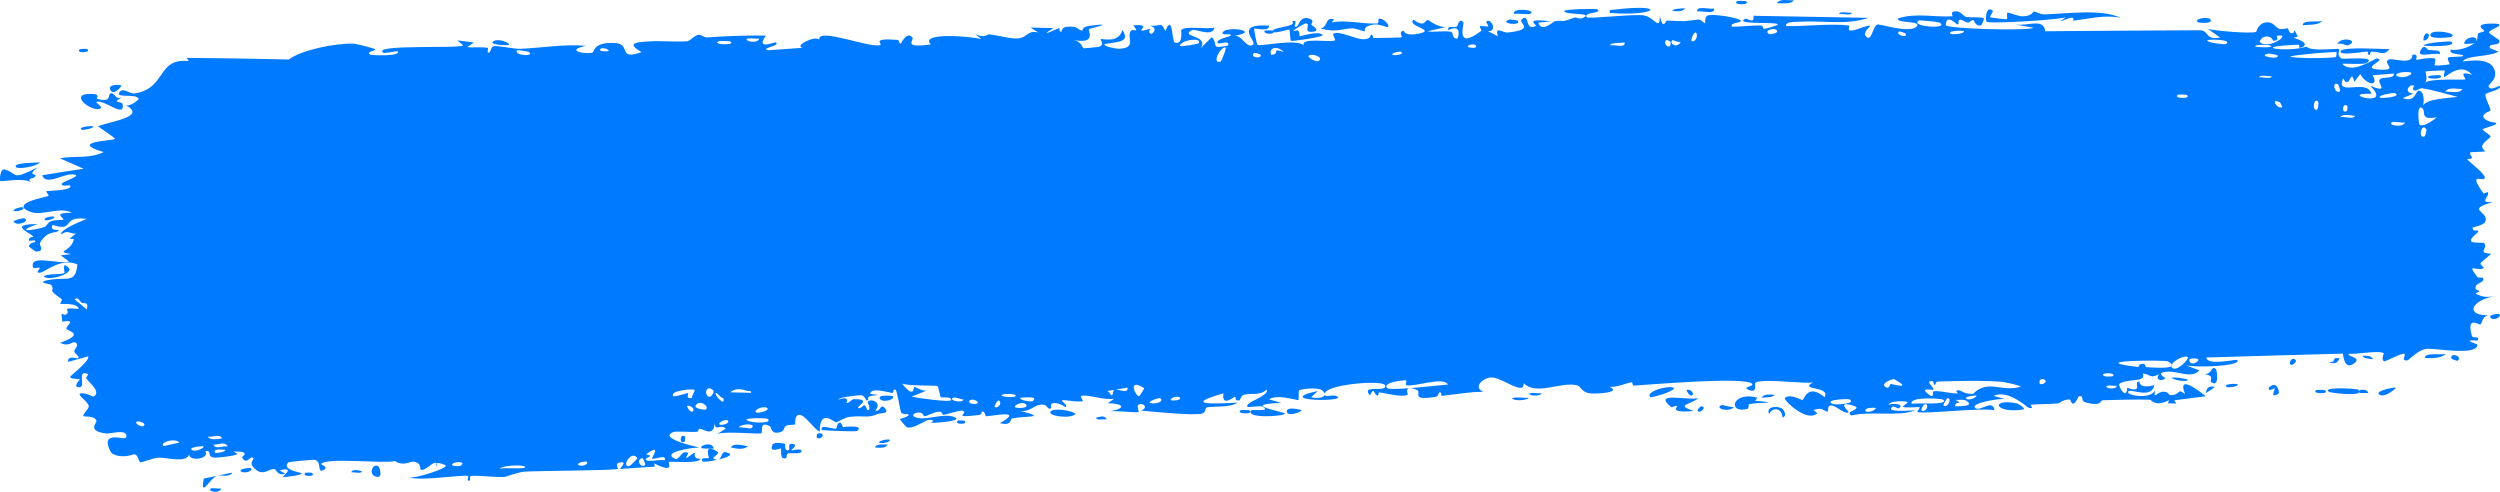 <?xml version="1.0" encoding="UTF-8"?> <svg xmlns="http://www.w3.org/2000/svg" viewBox="0 0 244 48" fill="none"><path d="M20.623 47.666C20.769 47.604 21.347 47.715 21.597 47.682C21.337 48.282 20.109 47.89 20.623 47.666ZM22.67 46.124C22.371 46.652 21.575 46.295 21.128 46.459C20.499 46.687 19.504 48.722 19.889 46.71C20.815 46.512 21.726 46.318 22.67 46.124ZM152.665 1.084C152.622 0.88 155.807 0.828 155.923 0.921C156.4 1.339 154.486 1.16 154.863 1.686C155 1.873 159.536 1.33 160.455 1.507C161.517 1.715 162.028 3.105 161.988 1.524C162.331 3.066 162.562 1.997 162.697 2.003C164.331 2.09 164.333 2.106 165.722 1.908C166.03 1.865 166.304 2.326 166.411 2.243C166.473 2.193 166.339 1.693 166.645 1.527C167.076 1.299 169.674 1.723 169.881 1.995C170.082 2.266 168.788 2.155 169.034 2.605C169.968 2.617 170.86 2.471 171.798 2.485C172.188 2.492 171.998 2.819 172.166 2.819C172.238 2.821 173.577 2.488 173.517 2.372C173.365 2.104 169.227 2.441 170.301 1.84C170.511 1.724 171.276 2.435 171.13 1.541C171.98 1.557 172.832 1.572 173.687 1.586C176.589 1.634 179.471 1.686 182.371 1.741C180.24 2.489 177.794 1.976 175.545 2.122C175.237 2.141 174.188 2.094 174.329 2.543C176.251 2.589 178.629 2.265 180.476 2.495C180.536 2.502 180.331 2.919 180.555 2.975C180.974 3.081 182.296 2.375 182.525 2.538C182.562 2.578 181.819 3.142 182.061 3.475C182.683 4.33 182.773 2.383 183.287 2.388C183.693 2.392 186.37 3.239 187.026 2.622C187.714 1.966 185.051 2.323 185.234 1.8C187.024 1.218 188.861 1.711 190.578 1.589C190.606 1.583 190.337 1.189 190.714 1.12C191.375 0.999 191.564 1.569 191.887 1.65C192.23 1.737 193.472 1.614 193.64 1.818C193.661 1.845 193.429 2.42 193.391 2.44C192.861 2.692 192.648 1.961 192.598 1.952C192.413 1.93 192.239 2.218 192.074 2.207C191.8 2.188 191.641 1.931 191.278 1.92C191.028 1.911 191.283 2.406 191.041 2.391C190.952 2.382 189.962 1.267 189.905 2.443C189.897 2.812 197.727 3.033 198.494 2.715C197.815 2.595 197.153 2.475 196.476 2.355C197.841 2.655 199.458 1.667 199.61 3.05C204.652 3.008 209.72 2.974 214.765 2.952C215.675 3.046 215.206 3.951 216.671 3.652C216.286 3.378 215.899 3.104 215.508 2.83C216.267 3.009 219.637 3.311 220.195 3.113C220.264 3.086 220.35 2.277 221.182 2.187C221.92 2.107 222.069 2.708 222.469 2.815C222.808 2.902 223.178 2.735 223.277 2.766C223.353 2.791 223.391 3.16 223.573 3.22C224.157 3.405 223.666 2.375 224.273 3.556C224.132 3.605 223.99 3.655 223.848 3.704C224.566 3.859 225.529 4.379 224.502 4.672C224.324 4.722 224.47 4.361 224.337 4.365C219.158 4.558 223.296 5.152 225.114 4.553C225.575 5.072 228.189 4.688 228.286 4.791C228.411 4.939 227.967 5.373 228.567 5.726C228.693 5.8 232.183 5.427 230.939 6.159C230.679 6.309 229.004 6.194 228.598 6.224C229.565 7.326 231.759 5.668 232.018 5.704C233.043 5.858 230.079 6.72 232.378 6.802C234.121 6.867 232.478 6.149 233.137 5.815C233.515 5.628 235.501 6.416 235.446 5.346C236.135 5.22 235.739 5.794 235.825 5.833C235.905 5.866 237.253 5.522 237.684 5.74C237.736 5.768 237.58 6.327 237.635 6.372C237.721 6.448 239.052 6.315 239.089 6.268C239.121 6.234 238.811 5.752 238.935 5.632C239.055 5.494 240.355 5.588 240.399 5.449C240.513 5.237 238.928 5.398 239.195 4.85C239.929 4.976 241.098 4.596 241.548 4.153C241.438 4.279 240.755 4.306 240.49 4.265C240.619 3.465 242.105 3.459 241.595 4.096C241.936 3.753 241.701 3.575 241.888 3.253C241.944 3.172 242.396 3.15 242.485 3.011C242.486 2.982 242.026 2.687 242.116 2.525C242.24 2.23 243.772 2.285 243.891 2.363C244.244 2.58 242.989 2.847 242.919 3.185C242.888 3.236 243.948 3.89 243.951 3.95C244.025 4.574 242.853 4.129 243.002 4.691C243.254 4.808 243.58 4.926 243.851 5.044C242.735 5.615 240.851 5.347 240.347 6.003C241.857 5.787 243.502 5.8 243.532 7.26C243.512 7.875 242.861 8.239 242.883 8.395C242.971 8.952 243.938 8.344 243.96 8.372C243.988 8.406 244 8.439 244 8.471C244 8.635 243.688 8.776 243.305 8.896C242.993 9.016 242.625 9.117 242.59 9.192C242.48 9.458 243.093 10.547 243.084 10.789C243.067 10.838 242.12 11.105 242.44 11.523C242.78 11.945 243.577 11.95 243.626 11.995C243.78 12.248 242.313 12.49 242.305 12.642C242.268 12.718 243.062 13.178 243.076 13.314C243.11 13.448 242.485 13.748 242.292 14.175C242.133 14.493 242.606 14.731 242.523 14.782C242.486 14.814 241.136 14.825 241.081 14.881C240.986 14.965 241.299 15.339 241.254 15.434C241.196 15.571 240.759 15.44 240.816 15.579C240.87 15.684 242.542 16.966 242.514 17.316C242.531 17.909 240.72 16.562 242.393 18.888C242.398 18.904 242.795 18.735 242.813 18.748C243.06 19.177 241.787 19.85 243.333 19.723C240.494 20.496 242.988 20.618 242.565 21.622C242.433 22.007 241.294 22.178 241.304 22.236C241.42 22.722 241.743 22.341 241.884 22.578C241.932 22.71 240.979 23.238 241.197 23.57C241.307 23.741 242.373 23.668 242.405 23.702C242.8 24.015 242.321 24.361 242.409 24.586C242.452 24.736 243.109 24.743 243.119 24.77C243.15 24.826 242.293 25.444 242.121 25.661C241.988 25.828 242.494 26.081 242.401 26.154C241.822 26.59 240.631 25.508 241.786 27.033C241.867 27.126 242.314 27.084 242.323 27.102C242.602 27.535 241.775 27.582 241.639 27.941C241.391 28.559 242.569 28.203 241.595 28.646C242.335 29.041 242.743 29.019 243.559 28.903C241.266 29.232 240.406 30.839 243.019 30.772C242.181 30.754 242.308 31.652 242.051 31.671C241.87 31.681 240.696 30.803 241.262 32.802C241.341 33.05 242.039 32.724 241.822 33.239C240.094 33.13 241.809 33.566 241.791 33.634C241.815 34.812 237.489 33.91 236.733 34.061C235.882 34.233 235.112 35.179 234.933 35.184C234.316 35.196 234.82 34.714 234.68 34.543C234.526 34.373 232.796 35.314 232.698 35.266C232.348 35.074 232.691 34.506 232.654 34.478C232.214 34.144 229.864 34.633 229.2 34.519C229.232 34.881 230.551 34.881 229.739 35.483C228.786 36.184 228.689 34.585 228.663 34.515C224.239 34.63 219.792 34.758 215.336 34.893C215.424 35.742 218.293 35.024 218.376 35.134C218.767 35.788 213.875 35.906 213.26 35.623C213.725 35.794 214.186 35.966 214.644 36.138C213.895 37.138 212.125 35.913 211.01 36.378C210.648 36.529 211.36 36.887 211.345 36.913C210.945 37.305 210.274 37.03 210.757 36.505C209.756 37.024 209.9 36.479 209.132 36.461C209.093 36.46 209.431 36.846 208.829 37.027C208.549 37.111 207.016 37.157 206.829 37.509C206.752 37.657 207.548 39.167 207.617 37.845C209.296 38.44 208.135 37.229 208.779 37.24C208.877 37.245 208.671 37.987 210.271 37.594C209.994 38.931 208.12 37.992 207.796 38.162C207.148 38.511 209.877 39.119 210.346 38.07C210.136 39.113 210.546 38.205 211.153 38.23C211.815 38.258 211.535 38.574 211.891 38.566C212.863 38.546 212.438 37.826 213.269 38.463C212.429 36.444 214.65 38.156 215.282 38.674C214.272 38.805 213.228 38.937 212.21 39.069C212.272 39.174 212.332 39.28 212.393 39.386C212.125 39.378 211.855 39.371 211.585 39.363C211.625 39.259 211.666 39.155 211.707 39.051C210.329 39.757 209.958 39.019 209.849 39.012C208.392 38.967 206.695 39.023 205.208 39.065C204.986 39.071 205.149 39.734 203.524 39.26C203.004 39.109 203.478 38.575 202.894 38.67C202.195 40.105 202.177 38.978 201.958 38.983C201.339 39.002 200.965 39.364 200.908 39.369C200.14 39.447 198.994 39.425 198.156 39.504C198.151 39.519 198.586 39.928 198.04 39.818C197.848 39.779 196.052 37.981 194.556 38.634C194.955 38.746 195.352 38.859 195.749 38.971C195.286 38.811 192.037 39.384 192.849 39.853C193.336 40.141 194.507 38.908 194.667 40.052C193.564 39.743 187.618 40.456 187.136 40.206C187.071 40.17 187.452 39.785 187.364 39.74C187.295 39.706 185.933 39.842 185.745 39.705C185.635 39.624 186.232 39.375 186.179 39.242C186.135 39.148 184.417 39.047 184.331 39.518C184.749 39.316 185.935 39.438 185.327 39.853C185.248 39.904 184.826 39.618 184.731 39.684C183.849 40.287 186.534 40.056 186.944 40.047C185.281 40.7 182.653 40.09 180.712 40.548C179.914 40.188 181.857 39.911 180.959 39.621C179.094 39.021 180.484 40.176 180.429 40.229C179.984 40.637 178.35 38.593 178.398 40.193C177.717 39.977 177.931 39.766 176.992 40.011C177.12 40.117 177.248 40.223 177.375 40.329C176.75 40.921 175.643 40.302 174.914 39.693C174.451 39.309 174.143 38.929 174.205 38.857C174.362 38.68 174.616 38.656 174.882 38.697C175.356 38.772 175.867 39.055 175.93 39.041C176.076 39.006 176.433 37.373 178.075 38.764C178.696 37.651 175.517 38.123 176.945 37.327C176.571 37.388 175.748 37.337 174.836 37.279C173.348 37.185 171.658 37.071 171.301 37.379C171.233 37.444 171.593 38.516 170.567 38.001C170.081 37.756 171.234 37.701 171.007 37.462C170.308 36.731 161.18 37.539 159.442 37.635C159.33 37.639 159.361 37.301 159.251 37.308C158.912 37.329 157.683 37.872 157.071 37.738C158.348 38.319 155.904 38.448 155.276 38.4C154.326 38.326 154.368 37.733 153.955 37.62C152.369 37.185 149.965 38.669 148.706 37.393C148.807 38.696 146.574 36.819 145.581 36.838C144.803 36.852 143.697 37.751 144.761 38.245C143.417 38.226 142.009 38.513 140.752 38.63C140.545 38.649 140.821 38.255 140.467 38.3C140.435 38.307 140.4 38.687 140.096 38.735C137.588 39.14 138.792 38.299 138.315 38.077C138.048 37.953 137.852 37.893 137.709 37.875C139.174 37.758 140.861 37.559 141.314 37.534C140.906 36.711 138.067 37.792 137.222 37.593C137.193 37.583 137.282 37.122 137.252 37.12H137.251C136.935 37.094 134.939 37.322 135.364 37.859C135.479 38.002 136.4 37.975 137.492 37.893C137.198 38.005 137.432 38.514 137.381 38.537C136.754 38.811 135.191 38.353 134.638 38.301C134.512 38.29 134.529 38.621 134.508 38.622C134.006 38.561 134.188 37.612 133.7 38.6C132.765 37.451 135.394 38.375 135.191 37.617C135.032 37.034 129.261 37.519 129.3 38.444C129.278 38.345 129.196 38.224 129.029 38.089C128.659 37.788 127.052 37.933 126.779 38.111C126.734 38.151 126.774 39.044 126.716 39.054C126.571 39.078 124.584 38.431 123.866 38.983C124.266 39.097 124.663 39.212 125.064 39.327C122.672 39.403 123.047 39.66 123.852 39.906C123.892 39.907 123.932 39.94 123.97 39.942C124.592 40.123 125.39 40.293 125.404 40.363C125.45 40.633 121.398 40.898 122.157 40.042C122.264 39.925 124.153 40.243 123.208 39.675C123.043 39.576 121.842 39.779 121.773 39.716C121.338 39.292 123.963 38.637 123.624 38.026C123 38.635 122.168 38.347 121.439 38.521C121.108 38.599 121.036 39.052 120.995 39.062C120.384 39.197 120.717 38.715 120.512 38.732C120.4 38.745 119.213 39.782 119.409 38.391C115.439 39.524 118.325 39.441 120.778 39.293C120.018 39.82 118.486 39.62 117.812 39.756C117.569 39.806 117.725 40.264 117.314 40.368C116.467 40.583 112.395 40.166 111.338 40.071C111.982 39.889 111.781 39.39 111.282 39.439C110.782 39.488 111.218 40.148 111.123 40.224C111.023 40.302 108.656 40.052 108.273 40.15C110.033 39.856 109.619 39.365 108.122 39.355C108.335 39.204 108.548 39.053 108.761 38.902C107.891 39.13 106.016 38.417 105.513 38.659C105.435 38.698 105.73 39.111 105.687 39.135C105.248 39.327 103.72 38.94 103.652 39.086C103.597 39.208 104.251 39.544 104.016 39.725C103.963 39.759 103.326 39.21 102.714 39.368C102.486 39.426 102.634 39.822 102.577 39.846C102.103 40.052 102.37 39.371 101.5 39.505C100.862 39.603 100.4 40.275 99.505 40.083C102.442 40.837 99.981 40.557 98.772 40.847C98.579 40.893 98.764 41.614 97.593 41.294C100.033 39.911 96.873 40.621 96.214 40.627C96.178 40.623 96.153 40.145 95.832 40.147C95.806 40.148 95.852 40.47 95.558 40.504C92.754 40.82 94.541 40.401 93.999 40.098C93.769 39.969 92.4 40.467 92.039 40.489C91.954 40.492 91.985 40.155 91.658 40.178C91.081 40.219 90.569 40.593 90.186 40.633C90.141 40.636 90.126 40.105 89.401 40.299C89.198 40.353 88.972 40.548 89.267 40.692C90.251 41.164 92.039 40.243 93.145 40.712C94.149 41.138 91.025 41.273 90.864 41.281C90.804 41.284 91.407 41.002 90.786 40.969C90.258 40.941 89.3 41.885 88.515 41.71C88.455 41.697 87.806 40.94 87.834 40.894C87.861 40.86 88.82 40.661 88.674 40.441C88.651 40.417 88.044 40.44 87.959 40.276C87.856 40.075 87.539 38.085 87.406 38.039C87.067 37.926 87.297 38.374 87.078 38.349C86.608 38.296 84.964 37.756 84.934 38.45C85.203 38.483 85.466 38.515 85.739 38.548C84.253 38.664 84.895 38.94 84.688 39.077C84.465 39.223 84.513 38.613 84.01 38.572C83.903 38.562 81.791 38.754 81.84 39.008C82.995 38.566 82.584 39.331 82.638 39.343C82.844 39.385 83.093 38.956 83.367 38.956C85.292 38.963 83.371 39.688 83.829 39.846C83.987 39.898 84.288 39.529 84.355 39.545C84.571 39.599 84.587 40.069 84.729 40.027C85.061 39.928 84.654 39.273 84.68 39.237C84.967 38.811 86.151 39.295 85.44 40.044C85.885 40.292 85.916 39.408 86.274 39.75C86.987 40.428 85.942 40.28 85.662 40.404C84.669 40.853 84.365 40.523 82.939 40.683C82.424 40.74 81.825 41.187 81.59 41.217C81.441 41.235 79.989 39.791 80.008 42.125C79.453 41.916 78.534 40.405 77.977 40.493C77.473 40.573 77.654 41.391 77.609 41.427C77.538 41.48 76.921 41.434 76.716 41.557C76.476 41.703 76.606 42.014 76.222 42.155C75.264 42.505 75.264 41.661 75.164 41.609C73.997 41.013 74.534 42.195 74.282 42.3C74.122 42.366 72.484 42.217 71.244 42.227C70.678 42.231 70.202 42.267 69.984 42.368C70.269 42.19 70.555 42.012 70.841 41.834C70.305 41.325 69.781 42.199 69.746 41.256C69.682 42.782 68.596 41.798 68.284 41.847C68.16 41.867 68.176 42.126 68.022 42.142C67.413 42.206 66.001 42.042 65.677 42.184C64.248 42.793 67.978 43.623 68.261 43.671C67.686 43.673 64.391 44.113 65.923 44.799C66.159 44.905 66.556 44.212 66.688 44.181C67.579 43.978 66.89 44.611 66.962 44.667C67.084 44.756 67.66 44.149 67.819 44.213C67.871 44.234 67.558 44.798 68.394 44.784C68.015 45.331 65.578 44.969 65.286 45.103C65.173 45.152 65.912 46.276 63.839 45.224C63.865 45.329 63.891 45.435 63.918 45.54C62.762 45.618 61.672 45.693 60.515 45.769C60.633 45.521 61.266 45.011 60.457 45.139C59.993 45.212 60.35 45.748 60.308 45.764C59.896 45.928 52.558 45.943 51.142 46.036C50.653 46.069 49.342 46.539 49.231 46.55C48.593 46.61 46.46 46.376 46.005 46.449C45.733 46.495 46.001 46.945 45.758 46.929C45.533 46.914 45.756 46.468 45.69 46.451C45.135 46.304 40.971 46.982 39.963 46.59C40.573 46.7 43.573 45.749 43.517 45.439C43.502 45.397 42.755 45.079 42.608 45.246C42.345 44.87 41.531 46.051 41.043 45.835C40.989 45.81 41.183 45.153 40.343 45.055C40.047 45.022 39.336 45.547 38.547 44.996C37.456 45.295 31.71 44.593 31.326 45.306C31.314 45.343 32.128 45.563 31.588 45.865C30.875 46.266 31.491 44.962 30.653 44.874C30.533 44.861 28.194 45.057 28.125 45.139C27.44 45.882 29.467 46.115 29.448 46.2C29.378 46.413 27.703 46.591 27.628 46.544C27.562 46.492 28.92 45.496 27.268 45.909C27.46 46.017 27.653 46.126 27.847 46.234C27.07 46.481 26.983 45.821 26.795 45.786C26.223 45.676 25.593 46.703 24.64 45.492C24.387 45.171 24.78 44.791 24.748 44.743C24.446 44.31 24.095 45.508 23.625 44.641C23.591 44.576 24.602 44.007 22.803 44.072C22.928 44.152 23.055 44.233 23.181 44.313C22.941 44.511 21.108 44.695 20.875 44.661C20.153 44.56 20.755 43.925 20.039 44.028C20.525 44.842 18.37 45.049 18.463 44.327C18.197 45.242 16.343 44.639 15.491 44.669C14.949 44.687 13.884 45.148 13.711 45.113C13.502 45.07 13.529 44.451 13.151 44.339C13.045 44.307 11.962 44.833 10.96 44.272C10.765 44.163 10.301 43.153 10.632 42.865C11.205 42.371 12.387 43.129 12.338 42.514C12.278 41.855 10.773 42.36 10.356 42.308C8.439 42.066 9.477 41.277 9.415 41.068C9.249 40.564 8.215 40.671 8.168 40.63C7.973 40.44 8.674 39.967 8.663 39.651C8.646 39.24 7.583 38.593 7.8 38.435C8.115 38.208 9.086 38.742 9.145 38.709C9.888 38.247 8.761 37.39 8.434 36.952C8.335 36.817 8.67 36.551 8.594 36.515C7.426 35.979 8.461 37.864 7.708 37.8C7.039 37.745 7.834 37.05 7.813 37.014C7.776 36.978 6.98 37.019 6.839 36.812C6.765 36.705 8.739 35.308 8.617 34.776C7.961 34.953 7.306 35.133 6.655 35.317C6.543 34.616 7.54 35.044 7.634 34.963C7.823 34.799 7.238 34.492 7.244 34.267C7.245 34.123 7.861 33.556 7.251 33.402C7.04 33.349 6.657 33.883 5.875 33.453C8.397 32.556 6.58 32.333 6.481 32.09C6.384 31.847 7.578 31.139 6.08 31.389C5.899 30.023 6.075 30.951 6.484 30.669C6.987 30.322 5.73 29.981 7.689 30.147C7.534 29.512 5.975 29.704 5.892 29.663C5.818 29.622 6.135 29.273 6.003 29.178C4.433 28.082 5.487 28.548 4.992 27.798C4.945 27.73 3.533 27.585 4.579 27.357C6.496 26.945 7.375 27.792 7.551 25.812C6.044 25.091 4.403 26.53 3.974 26.6C3.308 26.704 3.963 26.232 3.87 26.129C3.836 26.097 3.264 26.193 3.253 26.162C2.7 24.721 5.823 25.857 6.738 25.52C6.467 25.321 6.197 25.122 5.926 24.924C6.267 24.882 6.611 24.841 6.954 24.8C5.28 24.506 6.884 24.635 7.198 23.395C7.269 23.117 6.227 23.677 7.399 22.815C6.479 22.723 6.745 22.451 5.948 22.868C5.929 22.382 7.747 21.667 8.468 21.361C5.825 21.042 7.446 22.678 5.128 21.957C4.763 22.596 5.82 22.374 5.742 22.481C5.462 22.865 4.673 22.375 3.906 23.71C3.782 23.93 4.444 24.491 3.547 24.559C3.448 24.565 2.826 24.093 2.829 24.054C2.864 23.626 3.447 23.719 3.454 23.542C3.459 23.374 2.839 23.543 2.829 23.499C2.759 22.975 3.339 23.238 3.243 23.083C3.04 22.743 0.634 21.873 3.66 21.868C1.232 22.74 3.398 22.478 4.34 22.151C4.582 22.068 4.616 21.747 4.96 21.603C5.401 21.416 5.941 21.516 6.171 21.437C6.419 21.35 4.924 20.739 7.016 20.77C5.902 20.123 4.099 21.096 3.013 20.696C0.806 19.887 4.358 19.259 4.729 19.127C4.827 19.09 4.455 18.699 4.52 18.666C4.629 18.612 6.681 18.614 6.851 18.248C7.024 17.878 6.108 18.33 6.014 17.971C5.957 17.725 8.382 17.073 7.035 17.02C6.107 16.983 4.49 18.141 4.109 17.108C5.463 16.88 6.812 16.667 8.163 16.468C7.393 16.123 6.619 15.783 5.838 15.448C7.36 15.177 8.715 15.526 10.121 14.84C6.55 13.805 11.191 13.715 11.232 13.561C11.249 13.463 9.8 12.506 9.568 12.331C10.775 11.826 14.461 11.403 12.225 10.233C12.64 10.501 13.543 9.722 13.536 9.664C13.387 9.093 11.316 9.598 11.627 9.057C11.991 8.427 12.595 9.211 13.193 9.11C16.279 8.592 15.302 5.629 18.421 5.961C18.356 5.856 18.29 5.752 18.224 5.648C21.593 5.669 24.908 5.73 28.183 5.807C29.459 4.849 32.827 4.2 34.489 4.261C34.819 4.273 36.483 4.715 36.599 4.797C36.828 4.953 35.587 5.045 36.154 5.336C36.262 5.395 39.056 5.531 38.836 5.022C38.535 4.969 37.558 5.251 37.396 5.134C36.283 4.294 44.795 4.784 45.205 4.425C45.012 4.263 44.82 4.1 44.628 3.938C45.163 4.007 45.724 4.076 46.245 4.145C46.032 4.296 45.828 4.447 45.607 4.598C46.226 4.677 47.035 4.551 47.615 4.675C47.71 4.696 47.476 5.123 47.699 5.137C47.921 5.149 47.866 4.575 48.19 4.505C48.559 4.429 50.189 4.79 50.775 4.765C52.904 4.673 55.035 4.288 57.202 4.469C54.976 4.956 57.259 5.328 57.844 5.127C57.983 5.079 57.916 4.011 60.159 4.217C61.557 4.349 60.293 5.918 62.625 5.083C60.784 4.065 62.58 4.088 63.986 4.011C64.218 3.998 66.204 4.099 67.072 4.024C67.365 3.998 67.798 3.424 68.191 3.397C68.461 3.378 68.675 3.679 69.08 3.65C69.445 3.625 69.811 3.601 70.177 3.58C71.716 3.491 73.204 3.445 74.751 3.479C73.674 4.957 75.642 4.066 75.731 4.133C76.195 4.51 74.147 4.686 74.965 4.905C76.103 4.824 77.212 4.745 78.355 4.665C77.418 4.517 79.556 3.412 79.962 3.871C79.752 2.603 85.135 4.822 85.947 4.372C86.112 4.278 84.995 3.682 87.562 3.893C87.84 3.917 87.745 4.303 87.889 4.263C87.973 4.239 88.475 3.002 89.056 3.66C89.266 3.9 87.977 4.742 90.851 4.333C89.669 3.124 94.835 3.541 95.793 3.826C95.599 3.664 95.405 3.502 95.21 3.341C96.162 3.764 96.32 3.337 96.532 3.354C97.385 3.421 98.558 3.813 99.355 3.751C100.281 3.68 100.266 2.907 101.35 3.176C101.091 3.013 100.831 2.85 100.571 2.687C101.315 2.706 102.064 2.726 102.813 2.745C101.106 3.819 103.189 2.784 103.325 2.758C103.544 2.715 103.239 3.142 103.606 3.08C103.644 3.069 103.58 2.676 104.145 2.616C105.326 2.491 105.156 2.992 105.655 2.972C105.701 2.969 105.533 2.618 106.393 2.509C109.122 2.164 106.387 2.782 106.282 2.834C106.146 2.904 107.123 4.362 104.778 3.902C105.564 4.047 105.661 4.701 105.749 4.716C105.828 4.727 107.174 4.596 107.252 4.571C107.911 4.329 107.317 3.896 107.444 3.812C107.546 3.744 109.194 4.283 109.543 2.921C110.355 4.145 109.121 4.066 107.816 4.294C107.63 4.555 109.072 4.764 109.151 4.761C111.005 4.707 109.954 3.71 110.343 3.043C110.547 2.694 111.317 3.372 110.6 2.472C112.274 2.328 111.271 2.89 111.38 2.966C111.548 3.077 112.132 2.796 112.206 2.829C112.314 2.879 111.948 3.207 112.377 3.307C112.45 3.319 113.12 2.753 112.229 2.517C113.415 2.561 113.305 2.097 113.729 3.027C114.499 1.224 114.344 4.062 114.667 4.154C115.527 4.392 115.248 3.007 115.29 2.933C115.593 2.487 117.958 2.9 118.543 2.682C118.334 3.695 116.671 2.745 116.309 2.951C115.103 3.636 118.044 3.407 117.188 4.697C117.551 4.339 117.914 3.981 118.279 3.623C118.983 4.417 118.023 4.799 119.853 4.449C120.137 3.739 118.557 4.597 118.865 4.035C119.046 3.705 120.107 3.605 120.126 3.434C120.142 3.227 119.186 3.498 119.329 3.177C119.643 2.484 123.171 3.035 120.506 3.484C121.25 3.451 121.671 4.8 122.307 4.358C122.717 4.071 120.322 2.26 123.855 2.504C123.946 3.143 122.454 2.734 122.414 2.783C122.362 2.856 122.665 4.293 122.713 4.368C122.882 4.599 126.47 3.72 127.246 4.426C126.924 3.597 129.965 4.198 130.286 3.933C130.372 3.86 130.033 3.356 130.125 3.299C130.702 2.96 132.306 3.829 133.038 3.831C133.859 3.834 133.745 3.394 133.791 3.394C134.152 3.408 133.872 3.717 134.092 3.71C134.426 3.698 136.717 3.692 136.831 3.626C136.862 3.602 136.479 3.11 136.975 3C137.06 2.982 137.023 3.582 138.493 3.279C140.265 2.913 137.238 2.569 137.962 1.919C139.127 2.779 139.067 1.893 139.379 1.954C139.488 1.976 140.306 2.706 141.173 2.632C140.553 2.773 139.933 2.914 139.314 3.055C139.929 3.169 141.114 2.97 141.623 3.104C141.87 3.17 141.684 3.794 142.218 3.761C142.332 3.747 142.74 2.23 141.359 2.948C141.233 2.413 141.908 2.743 142.213 2.582C142.26 2.556 142.42 1.651 142.829 2.198C142.927 2.334 141.966 4.99 144.576 3.009C144.66 2.945 144.355 2.626 144.435 2.554C144.491 2.506 145.173 2.618 145.248 2.569C145.323 2.516 144.986 2.168 145.075 2.094C145.534 1.716 146.187 3.12 145.218 3.042C145.546 3.208 145.873 3.374 146.2 3.54C145.826 2.478 146.699 3.222 147.144 3.175C150.002 2.874 148.066 2.236 148.549 1.859C149.323 1.255 148.769 3.11 149.928 2.521C150.036 2.466 148.594 1.732 151.379 2.083C150.97 2.127 150.562 2.171 150.154 2.214C150.417 3.244 151.63 2.095 151.726 2.077C152.808 1.9 152.084 2.298 153.685 1.711C153.828 1.659 154.149 1.904 154.454 1.766C155.72 1.198 152.756 1.502 152.665 1.084ZM36.599 46.486C35.939 46.224 36.429 45.099 36.966 45.549C37.023 45.602 37.481 46.838 36.599 46.486ZM29.844 46.133C29.87 46.117 30.432 46.132 30.447 46.148C30.954 46.581 29.279 46.536 29.844 46.133ZM34.289 46.101C34.361 45.752 35.019 45.903 35.304 45.979C35.3 46.296 34.578 46.055 34.289 46.101ZM24.478 45.685C24.815 45.936 23.842 46.306 23.466 45.976C23.449 45.7 24.423 45.647 24.478 45.685ZM51.26 45.594C51.272 45.321 48.968 45.393 48.797 45.757C49.185 45.595 51.224 45.84 51.26 45.594ZM42.608 45.246C42.65 45.308 42.678 45.407 42.685 45.569C42.572 45.394 42.561 45.298 42.608 45.246ZM62.207 44.714C61.631 43.824 60.559 45.691 61.444 45.481C61.528 45.46 62.231 44.759 62.207 44.714ZM44.92 45.48C45.696 44.967 44.1 45.025 44.121 45.379C44.128 45.512 44.888 45.5 44.92 45.48ZM62.717 44.725C62.002 44.794 62.544 45.79 62.983 45.361C63.01 45.333 62.764 44.721 62.717 44.725ZM57.253 45.055C57.191 45.009 56.383 45.102 56.413 45.342C56.813 45.648 57.528 45.261 57.253 45.055ZM69.192 44.723C69.235 44.661 68.585 43.149 70.051 44.112C70.266 44.253 69.523 44.676 69.599 44.729C69.758 44.831 69.884 44.877 69.984 44.883C69.317 45.031 68.631 45.113 68.56 45.023C68.236 44.593 69.172 44.749 69.192 44.723ZM63.646 44.747C63.572 44.7 64.672 43.175 63.049 44.343C63.933 44.493 63.008 44.683 63.026 44.813C63.063 45.188 64.561 44.782 64.87 44.936C65.109 44.257 63.897 44.898 63.648 44.747H63.646ZM70.773 44.129C71.788 44.309 71.05 44.626 70.166 44.84C70.444 44.672 70.434 44.069 70.773 44.129ZM75.412 43.383C75.543 43.129 76.422 43.234 76.623 43.331C76.657 43.351 76.528 44.01 76.918 43.949C77.232 43.899 76.744 43.241 77.36 43.329C77.982 43.418 77.168 43.923 77.223 43.956C77.3 43.997 78.246 43.667 78.226 44.058C78.212 44.349 77.183 44.185 76.929 44.254C76.605 44.344 77.013 44.815 76.465 44.728C76.121 44.674 76.288 43.818 76.215 43.778C76.152 43.746 74.966 44.271 75.415 43.385C75.414 43.384 75.412 43.383 75.412 43.383ZM21.998 43.901C21.569 43.887 20.731 43.762 21.003 44.2C21.032 44.236 22.003 44.153 21.998 43.901ZM19.849 43.554C19.792 43.512 18.513 43.649 18.661 43.85C18.951 44.227 20.041 43.699 19.849 43.554ZM71.33 43.663C71.607 43.188 72.503 43.49 72.97 43.545C72.697 43.938 71.749 43.795 71.33 43.663ZM68.444 43.682C68.395 43.405 69.56 43.1 69.662 43.786C69.407 43.745 68.477 43.856 68.444 43.682ZM85.383 43.679C85.567 43.28 86.202 43.387 86.626 43.397C86.44 43.797 85.802 43.69 85.383 43.679ZM22.216 43.584C21.992 43.036 21.292 43.416 20.846 43.406C21.02 43.901 21.763 43.478 22.216 43.584ZM17.517 43.216C17.133 42.681 15.535 43.179 15.953 43.522C16.009 43.566 17.284 43.206 17.517 43.216ZM85.82 43.213C85.634 43.077 86.572 42.795 86.861 42.926C86.846 43.224 85.942 43.301 85.82 43.213ZM66.834 43.087C66.258 43.495 66.346 42.185 66.865 42.617C66.885 42.637 66.856 43.071 66.834 43.087ZM21.665 42.785C21.486 42.293 20.746 42.711 20.293 42.611C20.439 42.999 21.31 42.851 21.665 42.785ZM80.075 42.289C80.61 42.407 80.103 42.92 79.744 42.753C79.715 42.736 79.603 42.185 80.075 42.289ZM81.977 41.23C82.087 41.211 82.248 41.667 82.287 41.674C82.381 41.677 84.423 41.437 83.657 42.056C83.522 42.159 80.584 42.021 80.201 41.974C80.037 41.343 81.305 41.909 81.608 41.834C81.661 41.821 81.681 41.287 81.977 41.233L81.977 41.23ZM73.284 41.814C73.972 41.356 72.52 41.268 72.071 41.708C72.278 41.673 73.233 41.843 73.284 41.814ZM14.09 41.471C14.146 41.229 13.465 41.052 13.323 41.163C13.1 41.337 13.996 41.857 14.09 41.471ZM71.079 41.136C71.019 40.748 70.006 41.251 70.229 41.429C70.369 41.542 71.114 41.378 71.079 41.136ZM93.509 41.041C93.534 41.025 94.097 41.039 94.118 41.056C94.632 41.487 92.939 41.446 93.509 41.041ZM74.967 40.907C74.844 40.753 71.537 40.763 73.428 41.189C73.541 41.213 75.344 41.374 74.967 40.907ZM106.989 40.758C107.415 40.677 107.841 40.491 107.996 40.938C107.722 40.877 106.948 41.074 106.989 40.758ZM172.663 40.411C172.367 39.722 173.271 39.577 173.878 39.843C174.016 39.903 174.538 40.592 173.971 40.751C173.962 39.904 173.069 39.613 172.663 40.411ZM102.534 40.166C102.796 39.8 104.567 40.039 104.968 40.387C104.603 40.921 102.213 40.623 102.534 40.166ZM125.601 40.215C125.498 39.626 126.797 39.972 127.041 40.018C126.958 40.284 125.676 40.639 125.601 40.215ZM121.12 40.021C121.153 40.002 121.896 40.023 121.931 40.044C122.551 40.48 120.445 40.424 121.12 40.021ZM74.834 39.798C74.45 39.587 73.499 40.035 73.796 40.247C73.98 40.377 75.278 40.04 74.834 39.798ZM183.084 39.815C182.81 39.771 182.127 39.779 182.059 40.028C181.975 40.338 182.971 40.198 183.084 39.815ZM67.657 40.107C67.84 39.866 67.292 39.498 67.066 39.623C67.005 39.657 67.421 40.417 67.657 40.107ZM166.046 39.662C166.605 39.648 166.017 40.379 165.712 40.126C165.599 40.031 165.905 39.667 166.046 39.662ZM163.105 39.723C161.203 38.193 164.776 39.109 165.787 38.865C164.825 39.558 163.532 39.503 165.302 40.116C162.749 40.335 163.796 39.663 163.691 39.614C163.569 39.559 163.187 39.788 163.105 39.723ZM187.982 39.437C187.675 39.395 187.486 40.011 187.541 40.059C187.785 40.282 188.341 39.771 187.982 39.437ZM197.507 39.961C194.62 40.417 194.21 38.826 196.869 39.375C196.922 39.386 197.679 39.792 197.507 39.961ZM168.004 39.539C168.111 39.489 168.929 39.785 169.218 39.722C168.83 40.281 167.299 39.881 168.004 39.539ZM68.884 39.977C69.292 39.703 68.315 38.928 67.899 39.563C67.684 39.888 68.813 40.023 68.884 39.977ZM170.526 39.91C168.612 40.409 168.995 38.147 171.531 38.813C171.456 38.916 171.38 39.019 171.304 39.122C174.204 39.353 171.512 39.274 170.801 39.425C170.533 39.483 170.77 39.85 170.528 39.913C170.528 39.912 170.527 39.911 170.526 39.91ZM100.137 39.474C99.786 39.09 98.842 39.611 99.093 39.759C99.267 39.86 100.488 39.861 100.137 39.474ZM97.51 39.089C97.295 39.036 97.04 39.673 97.063 39.705C97.286 39.931 97.877 39.432 97.51 39.089ZM191.834 39.075C191.638 38.965 191.13 39.057 190.857 39.027C191.738 39.576 190.762 39.048 190.817 39.656C191.401 39.658 192.84 39.641 191.834 39.075ZM190.056 38.849C189.97 39.05 189.371 39.693 189.904 39.63C190.15 39.6 190.526 38.895 190.056 38.849ZM180.49 38.971C180.398 38.922 177.994 38.974 178.838 39.415C179.095 39.547 181.271 39.408 180.49 38.971ZM95.453 39.272C95.171 38.879 94.406 38.932 94.644 39.329C94.672 39.367 95.349 39.571 95.453 39.272ZM189.638 38.998C189.516 38.907 186.351 38.661 186.567 39.406C186.823 39.308 190.423 39.572 189.638 38.998ZM113.234 38.866C113.13 38.798 112.202 39.102 112.184 39.309C112.726 39.513 113.706 39.179 113.234 38.866ZM70.282 38.684C69.477 37.767 69.876 38.945 70.578 39.227C70.777 38.797 70.415 38.832 70.282 38.684ZM94.05 39.002C93.797 38.978 93.237 38.734 93.044 38.818C92.501 39.054 93.872 39.405 94.05 39.002ZM100.766 39.172C101.424 38.633 100.052 38.794 99.567 38.826C99.548 39.125 100.719 39.208 100.766 39.172ZM88.038 37.43C89.287 39.012 89.131 37.768 89.237 37.772C89.466 37.783 90.01 38.205 90.438 38.12C89.95 38.317 89.46 38.514 88.97 38.711C89.372 38.816 92.75 39.311 92.82 39.047C92.91 38.67 91.853 38.819 91.822 38.787C91.776 38.741 91.585 37.709 91.485 37.67C91.327 37.612 88.489 37.675 88.038 37.43ZM85.898 38.951C85.543 38.483 87.086 38.616 87.142 38.669C87.415 38.986 86.192 39.334 85.898 38.951ZM115.077 38.758C114.888 38.649 114.298 38.775 114.243 39.047C114.54 39.172 115.517 39.011 115.077 38.758ZM147.569 38.869C148.067 38.703 148.679 38.858 149.206 38.831C148.998 39.079 147.791 39.183 147.569 38.869ZM127.961 38.771C128.567 38.911 129.305 38.818 129.309 38.494C129.322 38.544 129.353 38.597 129.403 38.65C129.453 38.701 130.093 38.532 130.375 38.635C132.065 39.242 123.919 39.206 128.613 38.157C128.396 38.362 128.179 38.566 127.961 38.771ZM192.916 38.596C192.716 38.598 191.904 38.706 191.889 38.807C191.845 39.157 192.838 38.932 192.916 38.596ZM67.792 38.059C67.572 37.896 65.337 38.15 65.694 38.638C65.816 38.812 67.089 38.325 67.152 38.357C67.244 38.405 66.845 38.97 67.534 38.84C67.491 38.654 67.866 38.114 67.792 38.059ZM171.939 38.817C172.127 38.419 172.757 38.512 173.183 38.528C173.096 38.822 172.239 38.778 171.939 38.817ZM161.086 38.769C160.478 38.249 162.873 37.539 163.39 37.87C163.438 38.202 161.177 38.84 161.086 38.769ZM98.973 38.494C98.916 38.468 97.733 38.352 97.749 38.618C98.067 38.812 99.644 38.826 98.973 38.494ZM69.62 38.1C68.83 37.409 68.695 38.734 69.272 38.721C69.498 38.716 69.733 38.2 69.62 38.1ZM111.668 37.878C109.917 36.781 110.905 38.844 111.207 38.653C111.249 38.626 111.708 37.907 111.668 37.878ZM195.583 37.289C193.927 37.108 190.953 37.18 189.226 37.236C188.783 37.249 189.006 37.542 188.816 37.56C188.665 37.574 188.829 37.011 188.327 37.237C188.089 37.344 188.848 37.909 188.685 38.029C188.581 38.104 188.035 37.901 187.868 38.092C187.821 38.152 188.388 38.688 188.546 38.659C188.771 38.619 188.54 38.19 188.785 38.178C189.603 38.141 190.328 38.429 191.101 38.396C191.168 38.391 190.625 38.102 191.215 38.087C191.307 38.084 191.87 38.524 192.572 38.433C194.089 36.96 195.27 38.319 197.241 37.743C197.163 37.611 195.667 37.3 195.583 37.289ZM164.611 38.056C164.835 37.928 165.376 38.295 165.197 38.536C164.966 38.846 164.555 38.093 164.611 38.056ZM149.234 38.433C149.534 38.261 150.088 38.417 150.462 38.386C150.405 38.652 149.373 38.697 149.234 38.433ZM108.062 38.16C108.343 38.276 108.431 38.685 108.557 38.583C108.6 38.548 108.598 38.156 108.745 38.05C108.517 38.087 108.29 38.123 108.062 38.16ZM233.815 37.831C233.853 37.941 232.83 38.758 232.339 38.568C231.44 38.201 233.793 37.754 233.815 37.831ZM221.439 37.831C222.293 37.015 222.482 38.36 222.406 38.407C221.463 38.985 222.065 37.972 222.033 37.926C221.965 37.852 221.3 38.329 221.441 37.831H221.439ZM227.304 38.244C226.522 37.722 230.061 37.931 230.155 38.025C230.209 38.073 230.245 38.12 230.266 38.159C230.379 37.986 231.067 37.939 231.149 38.37C230.95 38.338 230.385 38.389 230.332 38.342C230.304 38.322 230.284 38.304 230.27 38.285C230.056 38.664 227.451 38.342 227.304 38.244ZM226.096 38.05C226.131 38.032 226.865 38.056 226.903 38.076C227.518 38.516 225.426 38.45 226.096 38.05ZM215.299 38.362C215.356 37.933 215.518 37.614 216.158 37.756C215.966 37.976 215.563 38.172 215.299 38.362ZM72.781 38.112C72.503 37.996 71.762 37.837 71.264 38.292C71.947 38.308 72.626 38.324 73.303 38.339C73.374 38.088 73.026 38.214 72.78 38.112H72.781ZM108.928 38.017C109.347 38.051 110.145 38.424 110.04 37.836H110.039C109.669 37.897 109.298 37.957 108.928 38.017ZM206.602 37.658C206.37 37.686 205.642 37.54 205.585 37.709C205.515 37.931 206.564 38.038 206.602 37.658ZM137.709 37.875C137.636 37.881 137.563 37.888 137.492 37.893C137.545 37.873 137.616 37.864 137.709 37.875ZM184.877 37.007C184.772 36.952 183.466 37.398 184.022 37.777C184.407 38.041 184.454 37.474 184.543 37.47C184.645 37.468 186.793 38.084 184.877 37.007ZM217.371 37.788C216.857 37.516 218.048 37.39 218.41 37.507C218.423 37.779 217.437 37.828 217.371 37.788ZM199.419 37.01C198.942 36.905 199.058 37.454 199.086 37.47C199.446 37.637 199.957 37.127 199.419 37.01ZM215.163 36.508C215.958 36.521 215.769 35.629 216.278 36.021C216.36 36.088 216.667 37.946 215.786 37.271C215.626 37.149 216.23 36.69 215.163 36.508ZM211.949 36.85C212.5 36.817 213.04 36.912 213.56 37.053C213.457 37.356 212.01 37.074 211.949 36.85ZM206.263 36.7C206.436 36.41 205.525 36.361 205.258 36.52C205.185 36.87 206.24 36.74 206.263 36.7ZM214.82 36.455C214.951 36.467 215.063 36.49 215.163 36.508C215.064 36.506 214.952 36.49 214.82 36.455ZM213.507 34.841C213.183 34.668 212.178 35.156 211.974 35.581C211.931 35.501 211.818 35.398 211.613 35.277H211.615C211.327 35.114 203.16 35.166 208.663 35.814C208.835 35.835 208.593 35.466 209.29 35.512C209.336 35.516 209.367 35.822 209.508 35.833C209.822 35.856 211.599 36 211.935 35.743C211.939 35.8 211.963 35.854 212.012 35.902C212.441 36.332 213.758 34.976 213.507 34.841ZM211.974 35.581C212.011 35.652 211.993 35.699 211.935 35.743C211.93 35.69 211.945 35.639 211.974 35.581ZM223.63 35.605C223.281 35.522 223.673 34.727 224.06 35.144C224.181 35.276 223.825 35.65 223.63 35.605ZM214.511 35.026C214.48 35.003 213.554 34.86 213.688 35.236C213.888 35.788 214.775 35.225 214.511 35.026ZM227.304 35.402C228.283 35.246 227.369 34.848 228.341 34.965C228.119 35.444 227.972 35.504 227.304 35.402ZM239.288 35.032C238.983 34.34 240.425 34.727 239.866 35.213C239.829 35.229 239.314 35.059 239.288 35.032ZM230.595 34.721C230.972 34.714 231.49 34.703 231.59 35.068C231.347 35.016 230.594 34.991 230.595 34.721ZM238.716 34.536C238.28 34.975 237.295 34.99 236.669 34.931C236.636 34.364 238.31 34.676 238.716 34.536ZM243.184 31.093C242.602 30.721 243.951 30.57 243.966 30.664C244.036 30.816 243.927 30.964 243.744 31.054C243.557 31.143 243.302 31.175 243.184 31.093ZM7.953 29.538C7.775 29.404 7.628 28.923 7.282 29.213C7.678 29.541 8.074 29.87 8.47 30.201C8.696 29.348 8.147 29.685 7.953 29.538ZM6.297 26.64C6.348 26.614 5.955 25.369 6.709 26.154C7.213 26.683 4.759 27.484 4.258 26.974C4.732 26.657 5.858 26.846 6.297 26.64ZM2.382 21.312C3.012 21.62 1.556 22.137 1.338 21.616C1.298 21.518 2.262 21.253 2.382 21.312ZM4.479 21.509C3.998 21.309 5.003 21.045 5.316 21.158C5.366 21.392 4.553 21.537 4.479 21.509ZM2.167 20.22C2.652 20.414 1.648 20.691 1.329 20.587C1.276 20.353 2.094 20.192 2.167 20.22ZM3.665 16.339C2.545 17.219 3.648 16.888 3.444 17.216C3.281 17.476 2.566 17.354 3.016 17.794C2.435 17.321 0.141 17.742 0.025 17.675L0.028 17.674C-0.04 17.63 -0.014 16.427 0.438 16.541C1.853 16.907 0.93 17.712 3.665 16.339ZM3.88 15.852C3.712 16.209 1.509 16.649 1.522 16.227C1.533 15.853 3.533 15.889 3.88 15.852ZM236.832 12.663C236.329 11.803 235.944 13.681 236.665 13.291C236.696 13.273 236.855 12.706 236.832 12.663ZM8.03 12.682C7.459 12.451 8.729 12.233 9.115 12.338C9.149 12.556 8.08 12.701 8.03 12.682ZM234.727 11.959C234.438 11.993 233.663 11.849 233.492 11.918C232.897 12.153 234.454 12.55 234.727 11.959ZM236.458 10.599C235.815 9.987 236.068 12.077 236.151 12.163C236.467 12.491 237.632 11.647 237.845 11.439C236.144 11.783 236.759 10.889 236.458 10.599ZM229.845 11.321C229.532 11.252 228.57 11.094 228.41 11.428C228.769 11.36 229.721 11.663 229.845 11.321ZM229.107 10.348C228.594 9.911 228.497 11.22 229.071 10.818C229.094 10.802 229.125 10.376 229.107 10.348ZM226.261 9.94C225.909 9.429 225.569 10.704 226.101 10.725C226.263 10.728 226.298 9.999 226.261 9.94ZM10.739 9.144C11.223 8.898 11.199 9.914 12.016 9.44C10.663 10.15 11.911 9.808 11.97 10.166C12.207 11.624 10.087 9.6 9.408 9.962C9.314 10.011 10.055 10.427 9.816 10.579C9.052 11.066 6.37 9.004 9.104 9.173H9.103C9.807 9.221 9.398 9.62 9.432 9.629C10.953 10.06 10.512 9.26 10.739 9.144ZM222.547 10.012C221.555 9.447 222.203 10.702 222.748 10.462C222.77 10.444 222.572 10.029 222.547 10.012ZM235.618 8.357C235.128 8.143 234.524 9.062 235.556 9.142C235.189 9.287 234.849 9.432 234.499 9.578C235.807 10.06 235.726 8.806 236.097 8.85C236.623 8.915 236.593 9.952 236.495 10.28C236.935 9.636 238.782 9.594 239.864 9.458C238.899 9.205 237.385 8.768 236.433 8.616C236.174 8.572 235.923 8.861 235.694 8.834C235.325 8.788 235.645 8.372 235.62 8.357H235.618ZM231.57 7.344C232.251 8.569 230.871 8.227 230.359 7.228C230.167 7.484 229.961 7.741 229.778 7.997C229.43 6.462 229.355 8.912 228.691 7.648C227.876 9.523 231.042 7.597 231.446 9.157C227.984 9.049 233.749 10.663 231.304 8.367C233.315 9.177 231.954 8.062 232.256 7.756C232.593 7.431 233.693 7.755 233.643 7.181H233.641C232.956 7.235 232.268 7.289 231.57 7.344ZM212.593 9.232C211.914 9.634 214.032 9.689 213.41 9.252C213.381 9.231 212.63 9.213 212.593 9.232ZM233.707 9.079C233.623 9.052 232.155 9.256 232.245 9.503C232.455 9.657 234.575 9.424 233.707 9.079ZM240.333 8.691C239.806 8.696 238.944 8.467 238.665 8.939C239.189 8.934 240.062 9.163 240.333 8.691ZM10.757 8.745C10.526 8.193 11.678 8.25 11.849 8.339C11.914 8.376 11.054 9.461 10.757 8.745ZM228.224 8.265C227.513 7.81 227.865 9.302 228.387 8.899C228.416 8.871 228.257 8.287 228.224 8.265ZM241.283 7.304C240.154 5.996 238.738 7.544 238.572 7.515C238.41 7.483 238.655 6.901 238.618 6.886C238.519 6.855 236.845 6.932 236.744 6.975C236.686 7.01 237.013 7.813 236.656 8.075C237.351 7.6 240.464 7.84 240.613 7.75C240.736 7.676 239.767 6.836 241.281 7.304H241.283ZM237.117 7.62C236.475 7.351 238.096 7.305 238.159 7.344C238.588 7.677 237.411 7.74 237.117 7.62ZM221.722 7.436C221.405 7.492 220.542 7.223 220.496 7.555C220.815 7.498 221.671 7.768 221.722 7.436ZM235.298 7.082C235.145 7.008 233.955 6.962 233.843 7.343C234.441 7.823 235.6 7.254 235.298 7.082ZM119.618 4.606C118.958 4.702 118.297 6.28 119.115 6.015C119.203 5.986 119.699 4.821 119.618 4.606ZM128.708 5.947C129.256 5.557 127.955 5.155 127.722 5.453C127.607 5.601 128.468 6.118 128.708 5.947ZM228.041 5.102C227.86 5.005 224.041 5.345 223.5 5.514C224.036 5.751 227.833 5.681 227.987 5.556C228.038 5.518 228.066 5.117 228.041 5.102ZM221.404 5.236C220.12 5.449 222.617 5.901 222.283 5.399C222.261 5.368 221.53 5.214 221.404 5.236ZM122.444 5.153C121.826 5.56 123.176 5.839 123.041 5.33C123.023 5.302 122.468 5.136 122.444 5.153ZM136.718 5.048C136.645 5.014 135.852 5.104 135.887 5.341C136.185 5.475 137.171 5.283 136.718 5.048ZM50.442 4.903C50.19 5.452 52.185 5.536 51.65 5.098C51.54 5 50.694 4.9 50.442 4.903ZM228.473 4.95C228.752 4.549 232.598 4.806 233.203 4.796C232.679 5.533 232.208 4.991 231.47 5.043C231.274 5.059 231.332 5.359 231.311 5.36C230.97 5.381 231.219 5.027 231.008 5.026C230.871 5.026 228.084 5.513 228.473 4.95ZM125.3 5.07C124.74 4.47 123.807 4.557 124.057 5.354C125.088 5.271 123.913 4.636 125.3 5.07ZM236.337 4.778C236.66 4.286 236.928 4.861 236.969 4.871C237.419 4.937 238.295 4.813 238.113 5.286C237.358 5.109 235.651 5.759 236.337 4.778ZM8.485 4.771C9.061 5.174 7.217 5.228 7.821 4.792C7.847 4.774 8.455 4.756 8.485 4.771ZM59.369 4.996C59.632 4.839 58.549 4.479 58.562 4.898C58.566 5.032 59.334 5.017 59.369 4.996ZM144.081 4.518C144.056 4.188 143.143 4.366 143.27 4.574C143.313 4.644 144.101 4.784 144.081 4.518ZM221.523 4.429C221.462 4.405 220.114 4.271 220.092 4.54C220.296 4.639 222.254 4.684 221.523 4.429ZM163.033 4.074C162.327 3.541 162.399 4.574 162.905 4.542C163.083 4.531 163.055 4.092 163.033 4.074ZM236.526 4.437C236.754 4.152 239.168 3.992 239.245 4.066C239.976 4.607 236.742 4.529 236.526 4.437ZM116.993 4.219C117.385 3.647 115.303 3.832 115.139 4.487C115.419 4.569 116.945 4.284 116.993 4.219ZM158.556 4.138C158.203 4.221 157.273 4.118 157.119 4.42C157.554 4.344 158.69 4.726 158.556 4.138ZM228.105 4.312C228.519 3.458 230.403 3.982 229.126 4.431C229.004 4.472 228.47 4.118 228.105 4.312ZM163.248 3.919C162.845 4.12 163.571 4.844 164.049 4.095C163.797 4.164 163.289 3.899 163.248 3.919ZM48.061 4.122C48.414 3.619 49.916 4.191 49.659 4.402C49.596 4.447 47.949 4.397 48.061 4.122ZM220.532 4.081C221.362 4.974 223.858 3.162 222.214 3.503C222.184 3.514 222.511 4.019 221.871 3.97C221.82 3.965 221.695 3.385 220.916 3.618C220.756 3.666 220.514 4.056 220.532 4.081ZM70.192 4.003C70.191 4.003 70.19 4.004 70.189 4.004C69.901 4.124 69.979 4.213 70.197 4.265C70.674 4.38 71.816 4.318 71.217 4.026C71.174 4.006 70.238 3.984 70.192 4.003ZM217.23 4.302C218.006 3.839 215.543 3.821 215.416 3.938C215.508 4.211 217.138 4.348 217.23 4.302ZM74.095 3.779C73.867 3.805 72.879 3.661 72.869 3.827C72.859 4.094 73.989 4.239 74.095 3.779ZM165.522 3.176C165.236 3.14 165.041 3.919 165.074 3.954C165.394 4.288 165.815 3.466 165.522 3.176ZM126.585 2.576C126.777 2.473 126.933 1.37 127.964 1.897H127.966C128.268 2.051 127.935 2.329 127.992 2.423C128.013 2.461 128.953 2.98 128.186 3.09C127.015 3.259 128.055 2.277 127.429 2.283C127.351 2.285 126.185 2.912 126.255 3.041C126.263 3.056 126.615 2.92 126.676 2.972C126.902 3.169 126.804 3.514 126.835 3.531C126.936 3.57 128.798 2.932 129.082 3.435C129.172 3.597 126.112 4.063 125.99 3.982C125.912 3.93 125.92 2.978 125.84 2.887C125.797 2.842 124.57 3.233 124.407 3.15C124.36 3.126 124.324 3.099 124.297 3.078C124.491 3.367 123.371 3.378 123.398 3.045C123.415 2.914 124.184 2.967 124.214 2.989C124.227 2.998 124.238 3.011 124.248 3.02C124.081 2.666 126.689 2.608 126.113 2.09C126.861 1.776 126.025 2.876 126.585 2.576ZM236.561 3.964C236.427 3.721 236.738 2.985 237.03 3.35C237.154 3.507 236.935 3.949 236.561 3.964ZM237.249 3.282C237.538 2.843 239.898 3.225 239.28 3.592C239.202 3.649 236.799 3.919 237.249 3.282ZM185.349 3.064C184.903 3.408 186.363 3.8 185.948 3.237C185.928 3.214 185.376 3.046 185.349 3.064ZM191.698 3.041C191.351 2.941 189.869 3.024 190.455 3.325C190.547 3.372 191.68 3.342 191.698 3.041ZM173.453 3.081C173.48 2.59 172.055 2.92 172.632 3.304C172.777 3.4 173.442 3.245 173.453 3.081ZM134.358 2.296C134.744 2.284 134.285 1.685 134.796 1.838C135.205 1.96 135.668 2.515 135.45 2.648C135.395 2.68 134.561 2.336 134.149 2.386C132.929 2.534 133.251 3.05 133.18 3.066C133.1 3.082 132.325 2.736 131.905 2.765C130.851 2.838 130.375 3.174 128.923 2.795C129.747 2.425 129.273 1.687 130.204 1.883C130.129 1.986 130.054 2.088 129.978 2.191C131.297 1.907 132.833 2.344 134.358 2.296ZM189.293 2.2C189.214 2.151 187.351 1.946 187.261 1.998C186.312 2.614 190.38 2.892 189.293 2.2ZM226.629 2.056C226.285 2.489 225.31 2.383 224.753 2.469C224.685 1.92 226.217 2.165 226.629 2.056ZM147.307 1.904C147.358 1.886 148.092 1.983 148.116 2.01C148.616 2.57 146.197 2.313 147.307 1.904ZM214.507 2.173C214.072 1.884 215.374 1.555 215.761 1.896C215.959 2.397 214.565 2.206 214.507 2.173ZM193.914 2.142C193.745 2.083 193.784 0.436 194.49 1.048C194.582 1.128 194.172 1.576 194.249 1.673C194.299 1.728 195.797 1.91 195.87 1.87C195.944 1.824 195.842 1.3 195.916 1.238C196.002 1.17 196.941 1.603 197.423 1.593C198.328 1.573 198.422 1.131 198.496 1.127C198.716 1.117 199.094 1.418 199.536 1.404C201.755 1.331 205.175 0.857 206.956 1.736C205.38 1.408 203.875 1.849 202.325 2.018C202.763 1.089 200.027 2.795 201.626 1.688C200.894 1.939 194.453 2.324 193.916 2.142H193.914ZM179.506 1.371C179.547 1.039 180.425 1.3 180.742 1.241C180.702 1.573 179.819 1.311 179.506 1.371ZM147.752 1.367C147.609 0.778 149.261 0.967 149.393 1.095C149.916 1.609 147.883 1.232 147.752 1.367ZM157.431 0.954C162.901 0.288 161.729 1.634 157.112 1.262C157.095 0.871 157.086 0.996 157.431 0.954ZM165.653 1.122C165.528 0.515 166.843 0.932 167.295 0.838C167.421 1.445 166.102 1.029 165.653 1.122ZM164.455 0.786C164.269 1.184 163.642 1.09 163.22 1.073C163.287 0.799 164.157 0.866 164.455 0.786ZM169.573 0.093C169.606 0.074 170.35 0.089 170.384 0.109C171.006 0.541 168.904 0.502 169.573 0.093ZM173.639 0.107C174.016 -0.088 174.645 0.045 175.076 0.034C174.878 0.381 174.143 0.334 173.647 0.319C173.562 0.316 173.484 0.314 173.418 0.316C173.472 0.222 173.548 0.155 173.639 0.107Z" fill="#007AFF"></path></svg> 